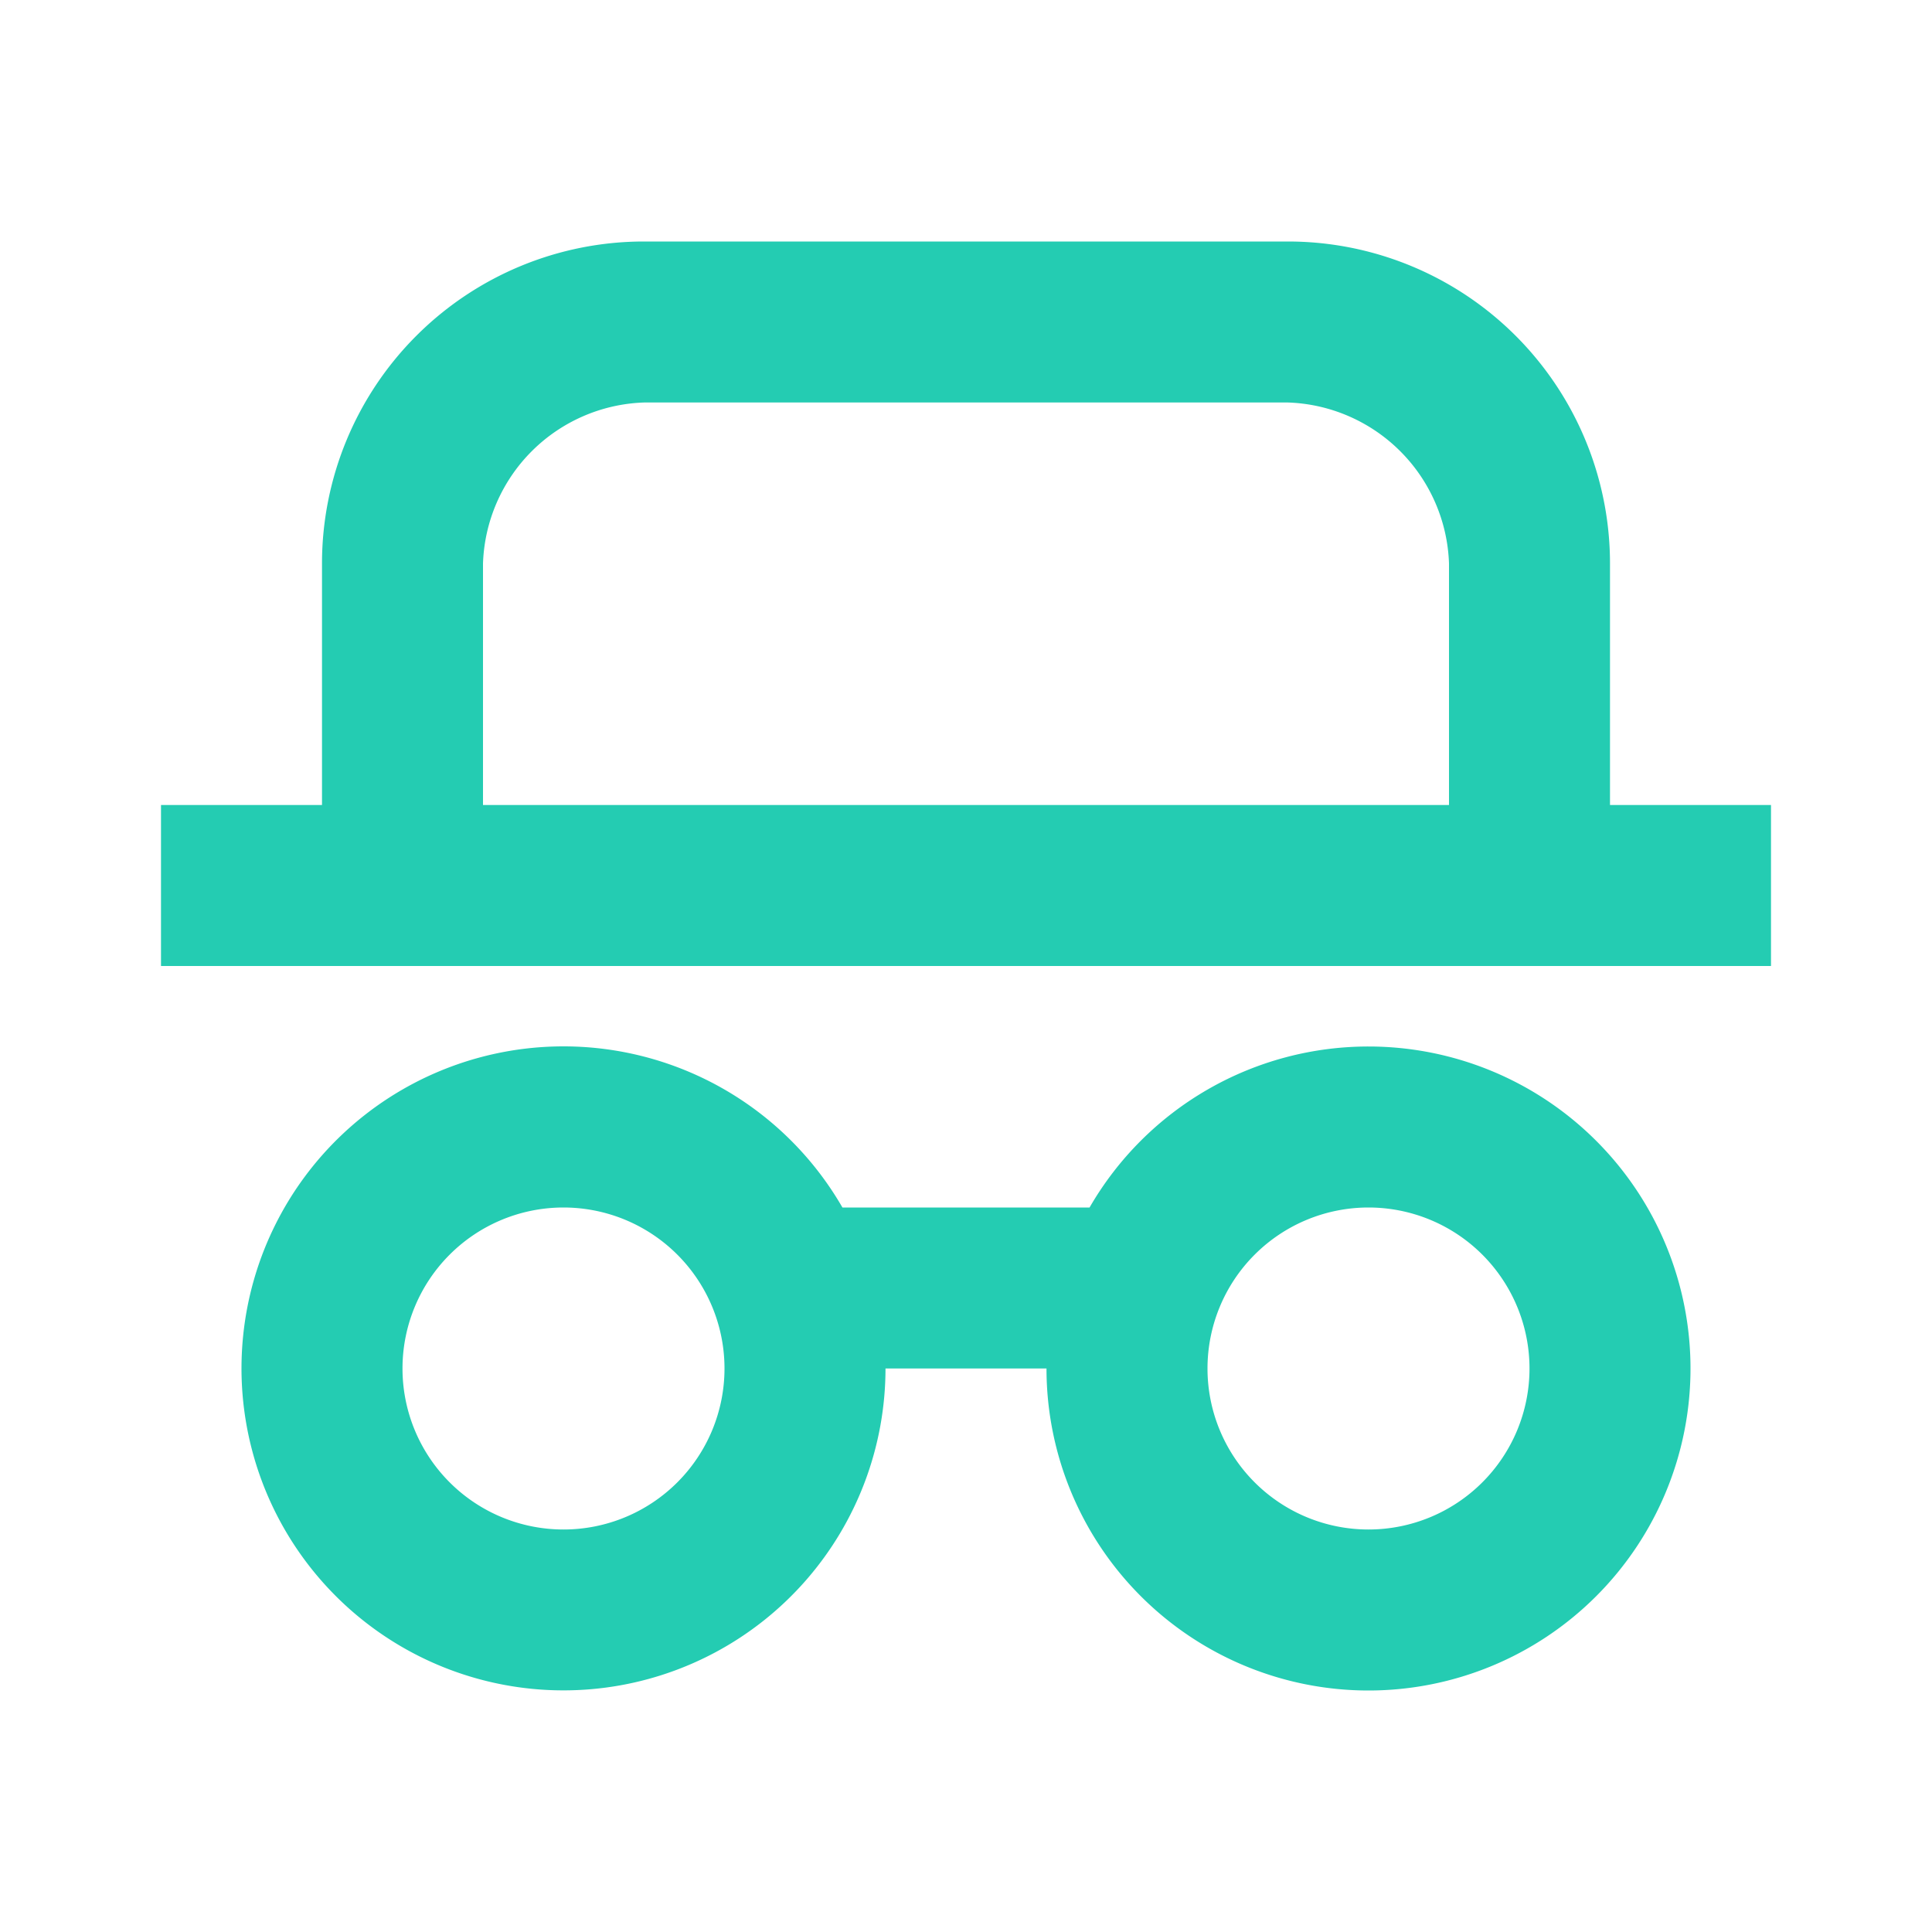 <svg id="spy-line" xmlns="http://www.w3.org/2000/svg" width="24" height="24" viewBox="0 0 24 24">
  <path id="Path_1610" data-name="Path 1610" d="M0,0H24V24H0Z" fill="none"/>
  <path id="Path_1611" data-name="Path 1611" d="M17,13a4,4,0,1,1-4,4H11a4,4,0,1,1-.535-2h3.07A4,4,0,0,1,17,13ZM7,15a2,2,0,1,0,2,2A2,2,0,0,0,7,15Zm10,0a2,2,0,1,0,2,2A2,2,0,0,0,17,15ZM16,3a4,4,0,0,1,4,4v3h2v2H2V10H4V7A4,4,0,0,1,8,3Zm0,2H8A2.071,2.071,0,0,0,6,7v3H18V7A2.071,2.071,0,0,0,16,5Z" fill="#24ccb2"/>
</svg>
